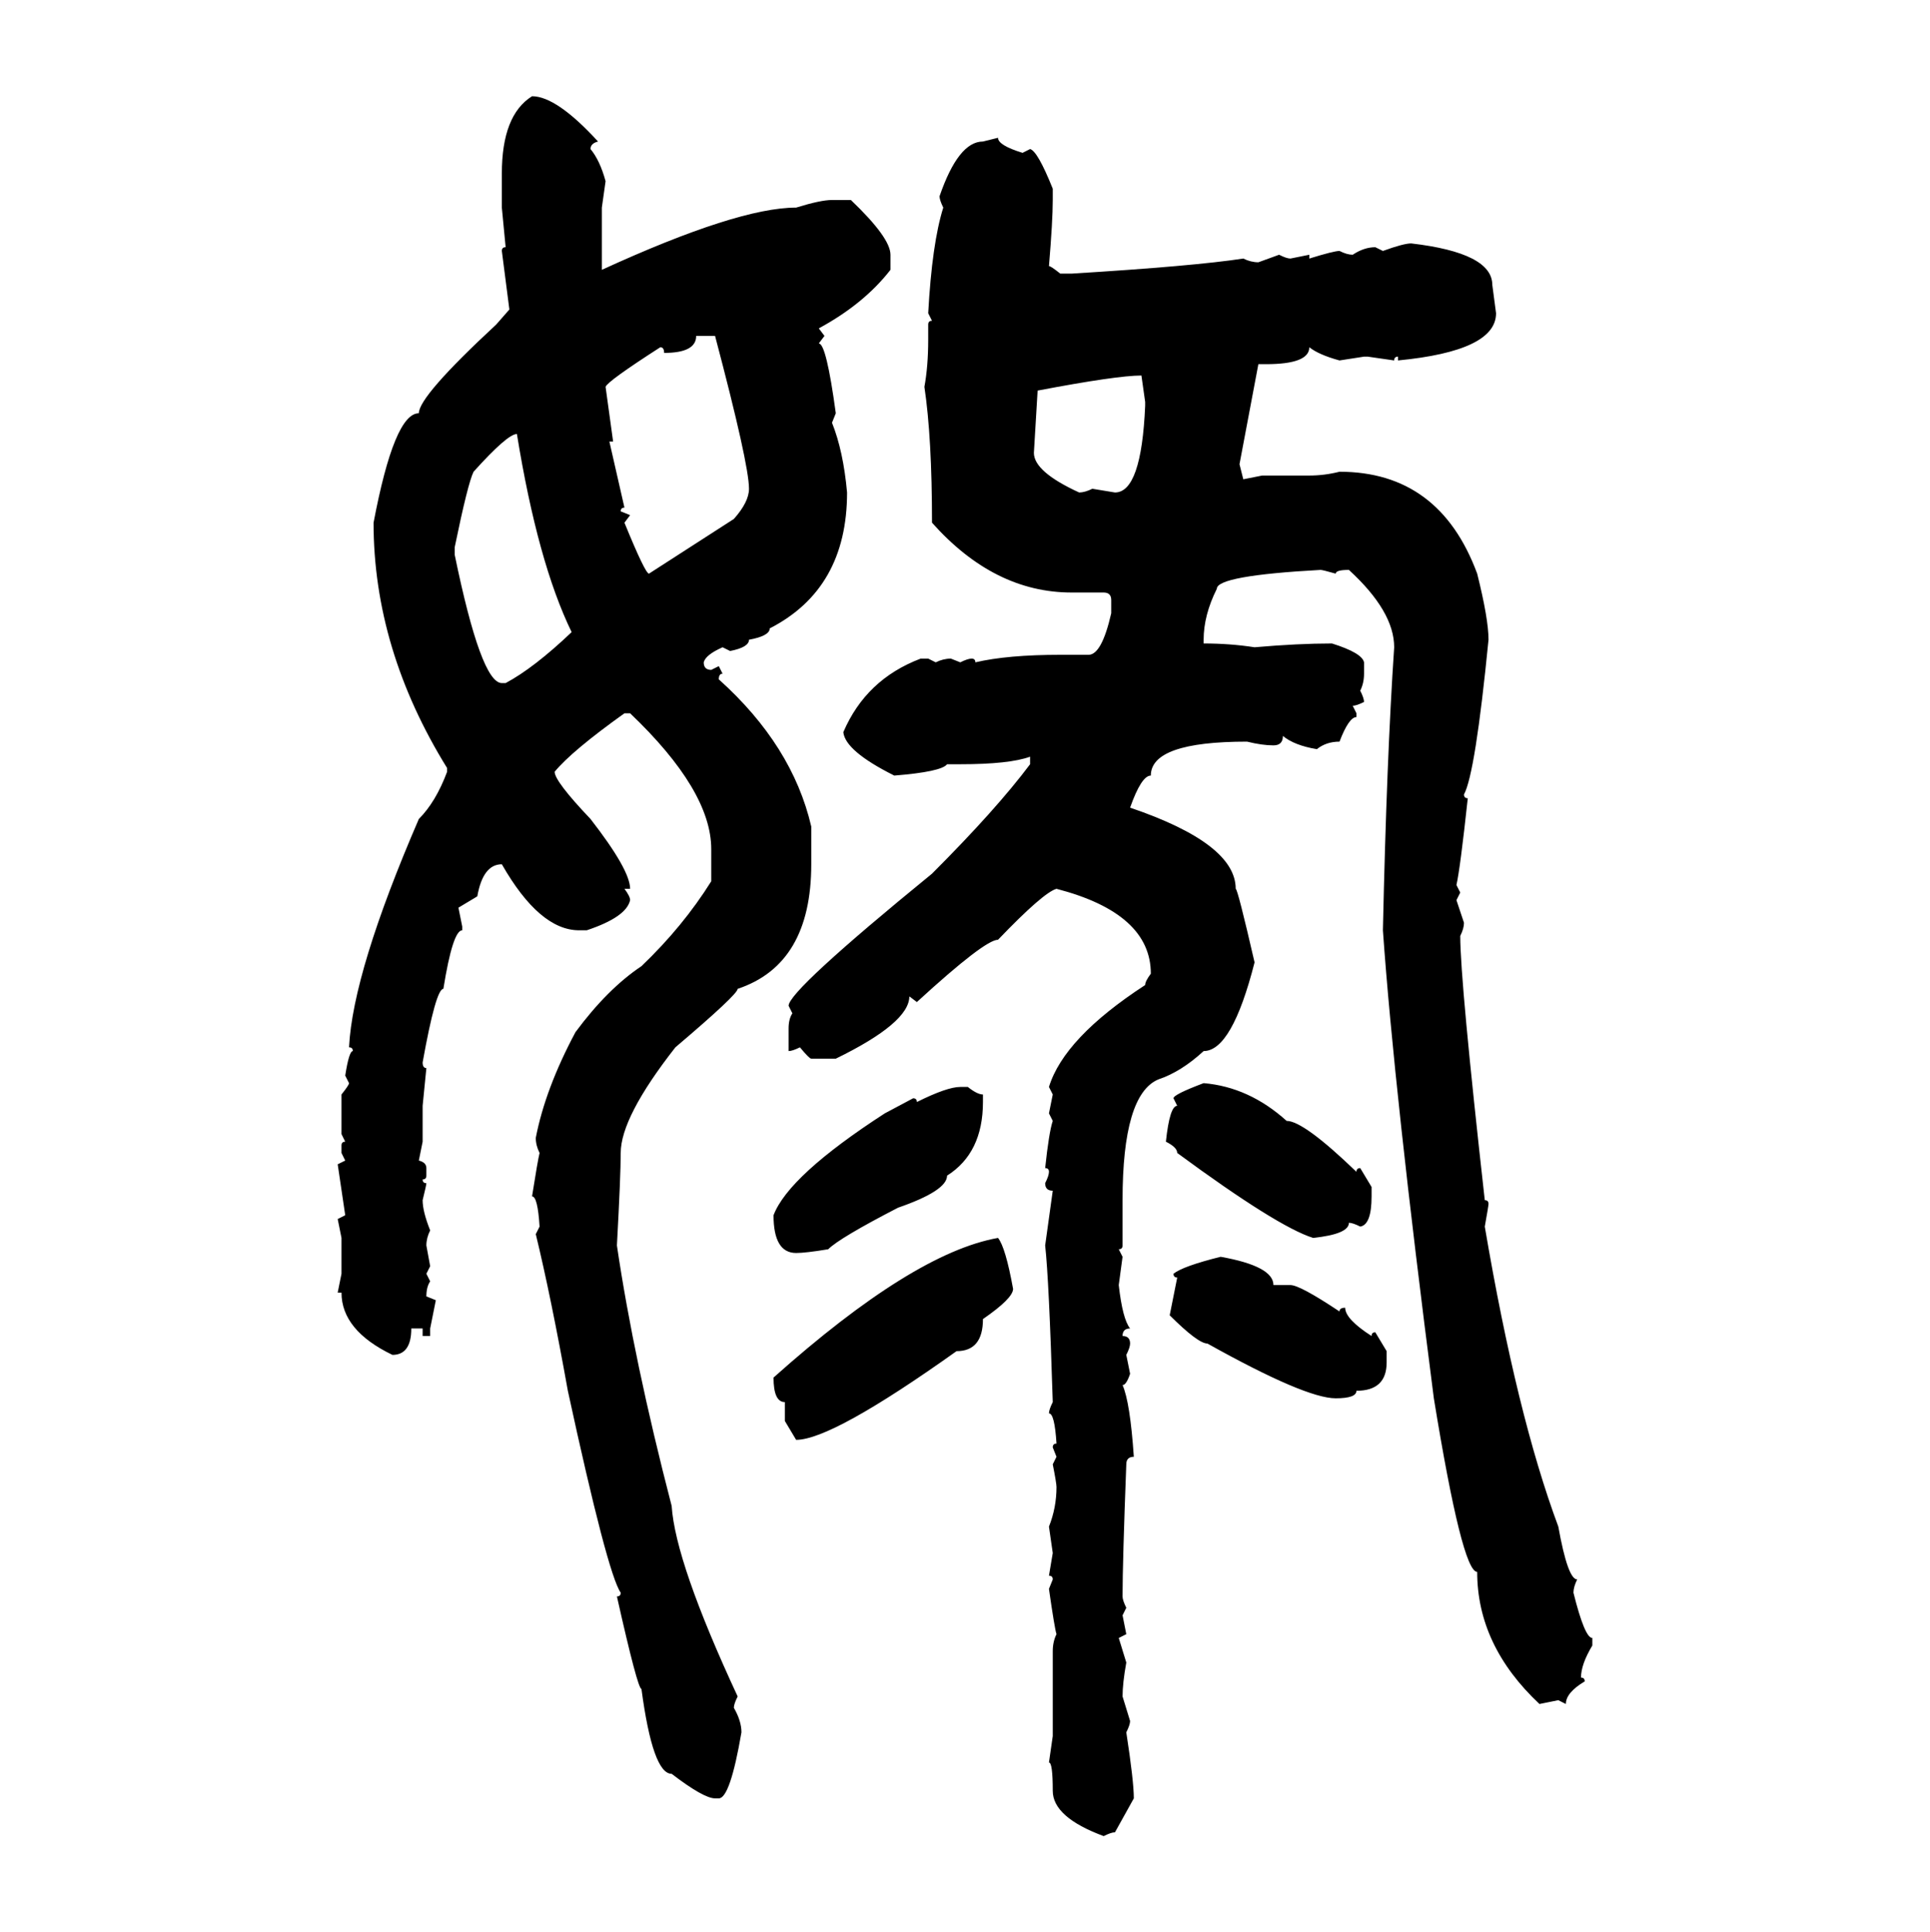 <svg xmlns="http://www.w3.org/2000/svg" xmlns:xlink="http://www.w3.org/1999/xlink" width="299.707" height="300"><path d="M82.62 14.94L82.62 14.94Q86.43 14.94 92.87 21.97L92.87 21.97Q91.70 22.27 91.70 23.14L91.70 23.14Q93.16 24.90 94.04 28.13L94.04 28.13L93.46 32.23L93.46 41.89Q114.55 32.23 123.63 32.23L123.63 32.23Q127.44 31.05 129.20 31.05L129.20 31.05L132.13 31.05Q138.28 36.91 138.28 39.55L138.28 39.55L138.28 41.89Q134.18 47.17 127.15 50.98L127.15 50.98L128.03 52.15L127.15 53.32Q128.32 53.32 129.79 64.16L129.79 64.16L129.20 65.63Q130.96 70.02 131.54 76.46L131.54 76.46Q131.54 91.41 119.53 97.56L119.53 97.56Q119.53 98.73 116.31 99.32L116.31 99.32Q116.31 100.49 113.38 101.07L113.38 101.07L112.21 100.49Q109.57 101.66 109.28 102.83L109.28 102.83Q109.28 104.00 110.45 104.00L110.45 104.00L111.62 103.42L112.21 104.59Q111.62 104.59 111.62 105.47L111.62 105.47Q123.05 115.72 125.98 128.32L125.98 128.32L125.98 134.18Q125.98 149.71 114.55 153.52L114.55 153.52Q114.55 154.39 104.88 162.60L104.88 162.60Q96.39 173.44 96.39 179.00L96.39 179.00Q96.39 182.52 95.80 193.36L95.80 193.36Q98.44 211.23 104.30 233.79L104.30 233.79Q104.88 242.58 114.55 263.38L114.55 263.38Q113.96 264.55 113.96 265.14L113.96 265.14Q115.14 267.19 115.14 268.95L115.14 268.95Q113.38 279.20 111.62 279.20L111.62 279.20L111.04 279.20Q109.28 279.20 104.30 275.39L104.30 275.39Q101.37 275.39 99.61 262.21L99.61 262.21Q99.02 262.21 95.80 247.85L95.80 247.85Q96.39 247.85 96.39 247.27L96.39 247.27Q94.34 244.34 88.18 215.92L88.18 215.92Q85.55 201.27 83.20 191.60L83.20 191.60L83.79 190.43Q83.50 185.74 82.62 185.74L82.62 185.74Q83.50 180.18 83.79 179.00L83.79 179.00Q83.20 177.83 83.20 176.66L83.20 176.66Q84.67 169.04 89.36 160.25L89.36 160.25Q94.34 153.52 99.61 150L99.61 150Q106.05 143.85 110.45 136.82L110.45 136.82L110.45 131.84Q110.45 122.75 97.85 110.74L97.85 110.74L96.97 110.74Q88.77 116.60 86.13 119.82L86.13 119.82Q86.13 121.29 91.70 127.15L91.70 127.15Q97.85 135.06 97.85 137.99L97.85 137.99L96.97 137.99Q97.85 139.16 97.85 139.75L97.85 139.75Q97.27 142.38 91.11 144.43L91.11 144.43L89.94 144.43Q83.79 144.43 77.93 134.18L77.93 134.18Q75 134.18 74.12 139.16L74.12 139.16L71.19 140.92L71.78 143.85L71.78 144.43Q70.31 144.43 68.85 153.52L68.85 153.52Q67.68 153.52 65.63 164.94L65.63 164.94Q65.63 165.82 66.21 165.82L66.21 165.82L65.63 171.68L65.63 177.25L65.04 180.18Q66.21 180.47 66.21 181.35L66.21 181.35L66.21 182.52Q66.21 183.11 65.63 183.11L65.63 183.11Q65.63 183.69 66.21 183.69L66.21 183.69Q66.21 183.98 65.63 186.33L65.63 186.33Q65.63 188.09 66.80 191.02L66.80 191.02Q66.21 192.19 66.21 193.36L66.21 193.36L66.80 196.58L66.21 197.75L66.80 198.93Q66.21 199.80 66.21 201.27L66.21 201.27L67.68 201.86L66.80 206.25L66.80 207.42L65.63 207.42L65.63 206.25L63.87 206.25Q63.87 210.35 60.94 210.35L60.94 210.35Q53.03 206.54 53.03 200.68L53.03 200.68L52.44 200.68L53.03 197.75L53.03 192.19L52.44 189.26L53.61 188.67L52.44 180.76L53.61 180.18L53.03 179.00L53.03 177.83Q53.03 177.25 53.61 177.25L53.61 177.25L53.03 176.07L53.03 169.92Q54.20 168.46 54.20 168.16L54.20 168.16L53.61 166.99Q54.20 163.18 54.79 163.18L54.79 163.18Q54.79 162.60 54.20 162.60L54.20 162.60Q54.79 150.88 65.04 127.15L65.04 127.15Q67.68 124.51 69.43 119.82L69.43 119.82L69.43 119.24Q58.01 100.78 58.01 81.15L58.01 81.15Q61.23 64.16 65.04 64.16L65.04 64.16Q65.04 61.52 77.05 50.39L77.05 50.39L79.10 48.05L77.93 38.96Q77.93 38.38 78.52 38.38L78.52 38.38L77.93 32.23L77.93 26.95Q77.93 17.87 82.62 14.94ZM152.64 21.97L154.98 21.39Q154.98 22.56 158.79 23.73L158.79 23.73L159.96 23.14Q161.13 23.44 163.48 29.30L163.48 29.30L163.48 31.05Q163.48 34.28 162.89 41.31L162.89 41.31Q163.18 41.31 164.65 42.48L164.65 42.48L166.41 42.48Q185.45 41.31 193.07 40.14L193.07 40.14Q194.24 40.72 195.41 40.72L195.41 40.72L198.63 39.55Q199.80 40.14 200.39 40.14L200.39 40.14L203.32 39.55L203.32 40.14Q207.13 38.96 208.01 38.96L208.01 38.96Q209.18 39.55 210.06 39.55L210.06 39.55Q211.82 38.38 213.57 38.38L213.57 38.38L214.75 38.96Q217.97 37.79 219.14 37.79L219.14 37.79Q231.74 39.26 231.74 44.24L231.74 44.24L232.32 48.63Q232.32 54.49 217.09 55.96L217.09 55.96L217.09 55.37Q216.50 55.37 216.50 55.96L216.50 55.96L212.40 55.37L211.82 55.37L208.01 55.96Q204.79 55.08 203.32 53.91L203.32 53.91Q203.32 56.54 196.58 56.54L196.58 56.54L195.41 56.54L192.48 72.07L193.07 74.41L196.00 73.83L203.32 73.83Q205.66 73.83 208.01 73.24L208.01 73.24Q223.54 73.24 229.39 89.06L229.39 89.06Q231.15 96.09 231.15 99.32L231.15 99.32Q229.10 120.12 227.34 123.34L227.34 123.34Q227.34 123.93 227.93 123.93L227.93 123.93Q226.76 134.77 226.17 137.40L226.17 137.40L226.76 138.57L226.17 139.75L227.34 143.26Q227.34 144.14 226.76 145.31L226.76 145.31Q226.76 152.34 230.57 186.33L230.57 186.33Q231.15 186.33 231.15 186.91L231.15 186.91Q231.15 187.21 230.57 190.43L230.57 190.43Q235.55 219.73 241.99 237.01L241.99 237.01Q243.46 245.21 244.92 245.21L244.92 245.21Q244.34 246.39 244.34 247.27L244.34 247.27Q246.09 254.30 247.27 254.30L247.27 254.30L247.27 255.47Q245.51 258.40 245.51 260.45L245.51 260.45Q246.09 260.45 246.09 261.04L246.09 261.04Q243.16 262.79 243.16 264.55L243.16 264.55L241.99 263.96L239.06 264.55Q229.39 255.47 229.39 244.04L229.39 244.04Q227.05 244.04 222.66 217.09L222.66 217.09Q216.50 169.34 214.75 144.43L214.75 144.43Q215.33 117.77 216.50 100.49L216.50 100.49Q216.50 94.92 209.47 88.48L209.47 88.48Q207.42 88.48 207.42 89.06L207.42 89.06Q205.37 88.48 205.08 88.48L205.08 88.48Q188.96 89.36 188.96 91.41L188.96 91.41Q186.91 95.51 186.91 99.32L186.91 99.32L186.91 99.90Q191.02 99.90 194.82 100.49L194.82 100.49Q201.56 99.90 206.84 99.90L206.84 99.90Q211.52 101.37 211.82 102.83L211.82 102.83L211.82 104.59Q211.82 106.05 211.23 107.23L211.23 107.23Q211.82 108.40 211.82 108.98L211.82 108.98Q210.64 109.57 210.06 109.57L210.06 109.57L210.64 110.74L210.64 111.33Q209.47 111.33 208.01 115.14L208.01 115.14Q205.96 115.14 204.49 116.31L204.49 116.31Q200.98 115.72 199.22 114.26L199.22 114.26Q199.22 115.72 197.75 115.72L197.75 115.72Q196.00 115.72 193.65 115.14L193.65 115.14Q178.71 115.14 178.71 120.41L178.71 120.41Q177.25 120.41 175.49 125.39L175.49 125.39Q191.89 130.96 191.89 137.99L191.89 137.99Q192.19 137.99 194.82 149.41L194.82 149.41Q191.31 163.18 186.91 163.18L186.91 163.18Q183.40 166.41 179.88 167.58L179.88 167.58Q174.32 169.92 174.32 186.33L174.32 186.33L174.32 193.36Q174.32 193.95 173.73 193.95L173.73 193.95L174.32 195.12L173.73 199.51Q174.32 204.79 175.49 206.25L175.49 206.25Q174.32 206.25 174.32 207.42L174.32 207.42Q175.49 207.42 175.49 208.59L175.49 208.59Q175.49 209.18 174.90 210.35L174.90 210.35L175.49 213.28Q174.90 215.04 174.32 215.04L174.32 215.04Q175.49 217.68 176.07 226.17L176.07 226.17Q174.90 226.17 174.90 227.34L174.90 227.34Q174.32 242.58 174.32 247.85L174.32 247.85Q174.32 248.44 174.90 249.61L174.90 249.61L174.32 250.78L174.90 253.71L173.73 254.30L174.90 258.11Q174.32 261.33 174.32 263.38L174.32 263.38L175.49 267.19Q175.49 267.77 174.90 268.95L174.90 268.95Q176.07 276.56 176.07 279.20L176.07 279.20L173.14 284.47Q172.56 284.47 171.39 285.06L171.39 285.06Q163.48 282.13 163.48 278.03L163.48 278.03Q163.48 273.63 162.89 273.63L162.89 273.63L163.48 269.53L163.48 256.35Q163.48 254.88 164.06 253.71L164.06 253.71Q163.77 252.83 162.89 246.68L162.89 246.68L163.48 245.21Q163.48 244.63 162.89 244.63L162.89 244.63L163.48 241.11L162.89 237.01Q164.06 234.08 164.06 230.86L164.06 230.86Q164.06 230.27 163.48 227.34L163.48 227.34L164.06 226.17L163.48 224.71Q163.48 224.12 164.06 224.12L164.06 224.12Q163.77 219.43 162.89 219.43L162.89 219.43Q162.89 218.85 163.48 217.68L163.48 217.68Q162.89 198.63 162.30 193.36L162.30 193.36L163.48 184.86Q162.30 184.86 162.30 183.69L162.30 183.69Q162.89 182.52 162.89 181.93L162.89 181.93Q162.89 181.35 162.30 181.35L162.30 181.35Q162.89 175.78 163.48 174.02L163.48 174.02L162.89 172.85L163.48 169.92L162.89 168.75Q165.23 161.13 177.83 152.93L177.83 152.93Q177.83 152.34 178.71 151.17L178.71 151.17Q178.71 141.80 164.06 137.99L164.06 137.99Q162.01 138.57 154.98 145.90L154.98 145.90Q152.93 145.90 142.38 155.57L142.38 155.57L141.21 154.69Q141.21 158.79 129.79 164.36L129.79 164.36L125.98 164.36Q125.68 164.36 124.22 162.60L124.22 162.60Q123.05 163.18 122.46 163.18L122.46 163.18L122.46 159.67Q122.46 158.20 123.05 157.32L123.05 157.32L122.46 156.15Q122.46 153.81 144.73 135.64L144.73 135.64Q154.69 125.68 159.96 118.65L159.96 118.65L159.96 117.48Q156.74 118.65 149.12 118.65L149.12 118.65L147.07 118.65Q146.19 119.82 138.87 120.41L138.87 120.41Q131.25 116.60 130.96 113.67L130.96 113.67Q134.47 105.47 142.97 102.25L142.97 102.25L144.14 102.25L145.31 102.83Q146.48 102.25 147.66 102.25L147.66 102.25L149.12 102.83Q150.29 102.25 150.88 102.25L150.88 102.25Q151.46 102.25 151.46 102.83L151.46 102.83Q156.45 101.66 164.65 101.66L164.65 101.66L169.04 101.66Q171.09 101.66 172.56 95.21L172.56 95.21L172.56 93.16Q172.56 91.99 171.39 91.99L171.39 91.99L166.41 91.99Q154.39 91.99 144.73 81.15L144.73 81.15Q144.73 67.97 143.55 60.06L143.55 60.06Q144.14 56.84 144.14 52.73L144.14 52.73L144.14 50.39Q144.14 49.80 144.73 49.80L144.73 49.80L144.14 48.63Q144.73 37.79 146.48 32.23L146.48 32.23Q145.90 31.05 145.90 30.47L145.90 30.47Q148.83 21.97 152.64 21.97L152.64 21.97ZM111.04 52.15L108.11 52.15Q108.11 54.79 103.13 54.79L103.13 54.79Q103.13 53.91 102.54 53.91L102.54 53.91Q94.34 59.18 94.04 60.06L94.04 60.06L95.21 68.55L94.63 68.55L96.97 78.81Q96.39 78.81 96.39 79.39L96.39 79.39L97.85 79.98L96.97 81.15Q100.20 89.06 100.78 89.06L100.78 89.06L113.96 80.57Q116.31 77.93 116.31 75.88L116.31 75.88Q116.31 72.07 111.04 52.15L111.04 52.15ZM161.13 60.64L161.13 60.64L160.55 70.31Q160.55 73.24 167.58 76.46L167.58 76.46Q168.46 76.46 169.63 75.88L169.63 75.88L173.14 76.46Q177.25 76.46 177.83 62.99L177.83 62.99L177.83 62.40L177.25 58.30Q173.44 58.30 161.13 60.64ZM70.61 84.96L70.61 84.96L70.61 86.13Q74.71 106.05 77.93 106.05L77.93 106.05L78.52 106.05Q82.91 103.71 88.77 98.14L88.77 98.14Q83.50 87.30 80.27 67.38L80.27 67.38Q78.81 67.38 73.54 73.24L73.54 73.24Q72.66 75 70.61 84.96ZM186.91 168.16L186.91 168.16Q193.95 168.75 199.80 174.02L199.80 174.02Q202.44 174.02 210.64 181.93L210.64 181.93Q210.64 181.35 211.23 181.35L211.23 181.35L212.99 184.28L212.99 185.74Q212.99 190.14 211.23 190.43L211.23 190.43Q210.06 189.84 209.47 189.84L209.47 189.84Q209.47 191.60 203.91 192.19L203.91 192.19Q198.34 190.43 182.81 179.00L182.81 179.00Q182.81 178.13 181.05 177.25L181.05 177.25Q181.64 171.68 182.81 171.68L182.81 171.68L182.23 170.51Q182.23 169.92 186.91 168.16ZM149.12 168.75L149.12 168.75L150.29 168.75Q151.76 169.92 152.64 169.92L152.64 169.92L152.64 171.09Q152.64 179.00 147.07 182.52L147.07 182.52Q147.07 184.86 139.45 187.50L139.45 187.50Q130.37 192.19 128.61 193.95L128.61 193.95Q125.10 194.53 123.63 194.53L123.63 194.53Q120.12 194.53 120.12 188.67L120.12 188.67Q122.46 182.52 137.40 172.85L137.40 172.85L141.80 170.51Q142.38 170.51 142.38 171.09L142.38 171.09Q147.07 168.75 149.12 168.75ZM154.98 192.19L154.98 192.19Q156.15 193.65 157.32 200.10L157.32 200.10Q157.32 201.56 152.64 204.79L152.64 204.79Q152.64 209.77 148.54 209.77L148.54 209.77Q129.20 223.54 123.63 223.54L123.63 223.54L121.88 220.61L121.88 217.68Q120.12 217.68 120.12 213.87L120.12 213.87Q141.80 194.53 154.98 192.19ZM189.55 195.12L189.55 195.12Q197.75 196.58 197.75 199.51L197.75 199.51L200.39 199.51Q201.86 199.51 208.01 203.61L208.01 203.61Q208.01 203.03 208.89 203.03L208.89 203.03Q208.89 204.79 212.99 207.42L212.99 207.42Q212.99 206.84 213.57 206.84L213.57 206.84L215.33 209.77L215.33 211.52Q215.33 215.92 210.64 215.92L210.64 215.92Q210.64 217.09 207.42 217.09L207.42 217.09Q202.73 217.09 187.50 208.59L187.50 208.59Q186.04 208.59 181.64 204.20L181.64 204.20L182.81 198.34Q182.23 198.34 182.23 197.75L182.23 197.75Q183.69 196.58 189.55 195.12Z"/></svg>
